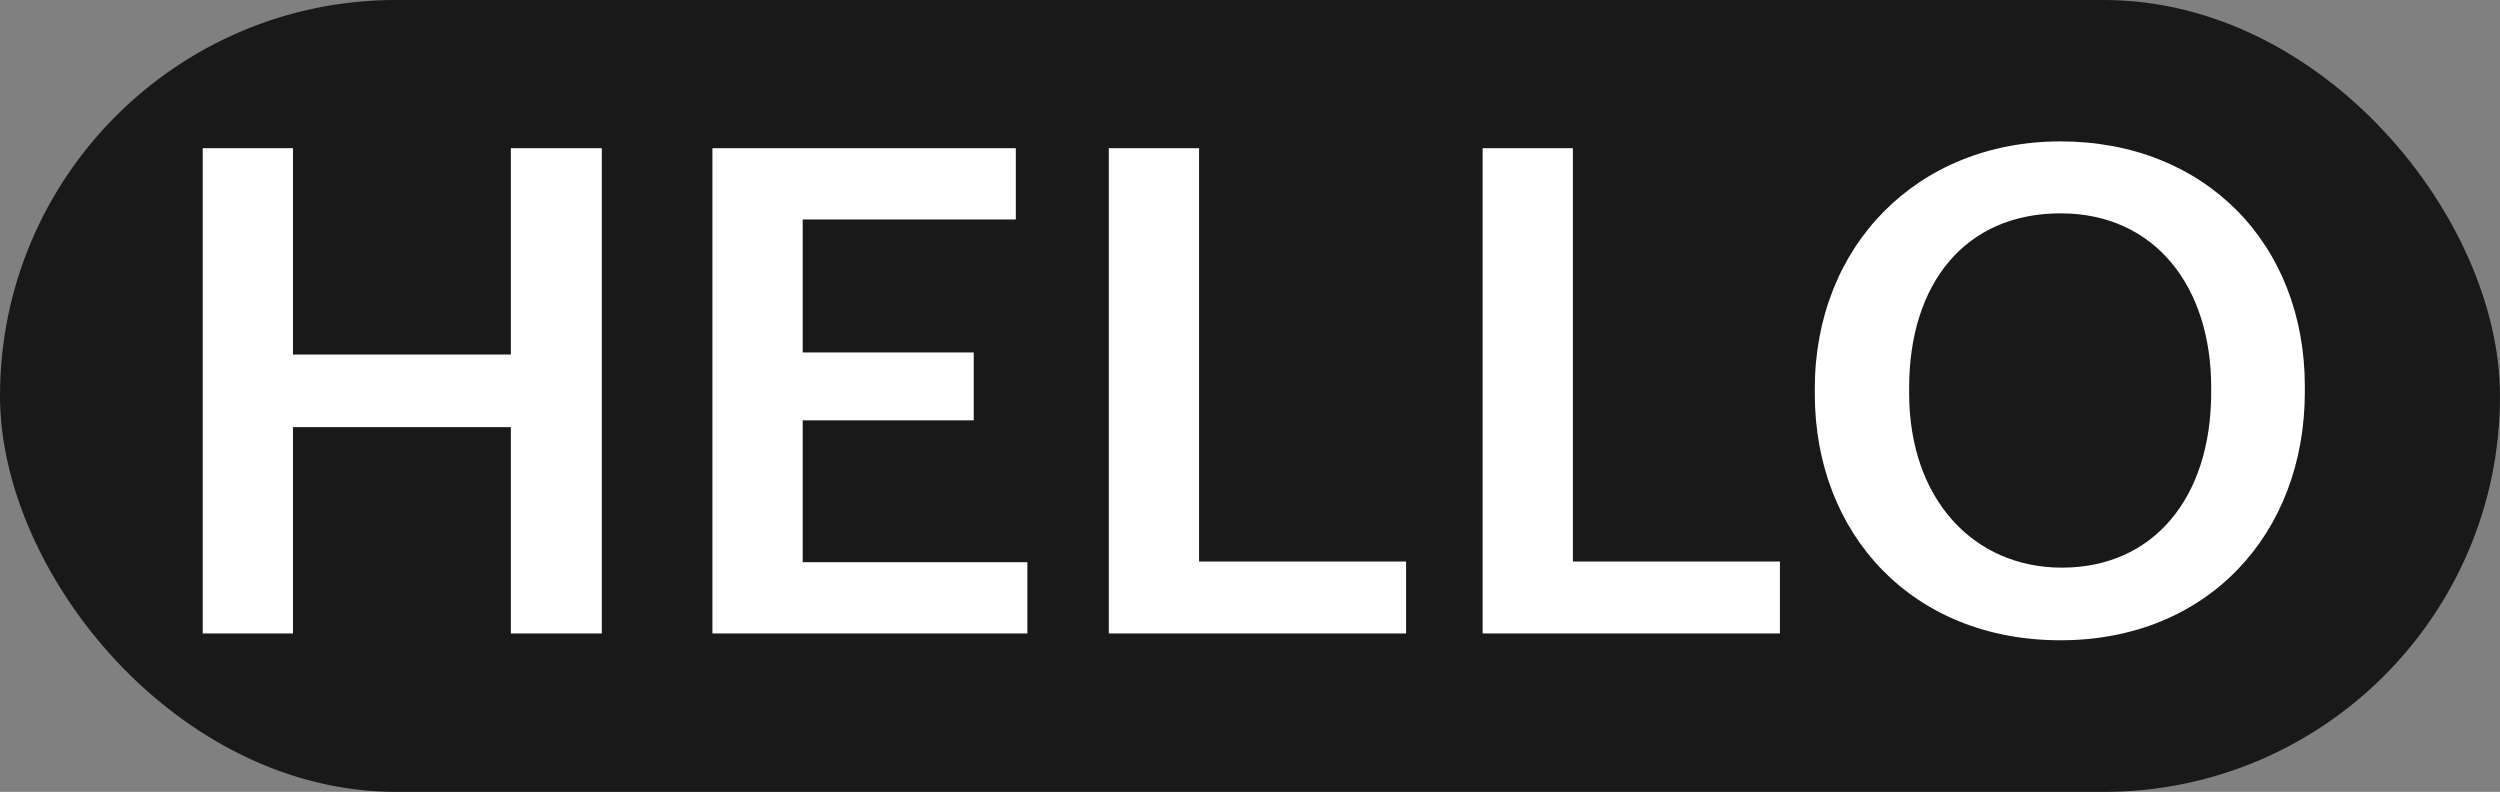 <?xml version="1.0" encoding="UTF-8"?> <svg xmlns="http://www.w3.org/2000/svg" width="221" height="70" viewBox="0 0 221 70" fill="none"><rect x="0" y="0" width="221" height="70" fill="#808080" stroke="none"/> <rect x="0.5" y="0.5" width="220" height="69" rx="34.5" fill="#191919" stroke="#191919"></rect> <path d="M17.92 56H25.9V37.76H45.16V56H53.2V13.1H45.16V31.34H25.9V13.1H17.92V56ZM62.979 56H90.819V49.7H70.959V37.16H86.079V31.16H70.959V19.4H89.799V13.1H62.979V56ZM98.018 56H124.298V49.64H105.998V13.1H98.018V56ZM131.065 56H157.345V49.64H139.045V13.1H131.065V56ZM182.268 50.18C174.468 50.18 168.768 44.12 168.768 34.76V34.28C168.768 25.04 173.748 18.86 182.148 18.86C190.548 18.86 195.468 25.4 195.468 34.22V34.7C195.468 44 190.368 50.18 182.268 50.18ZM182.148 56.6C195.168 56.6 203.748 47.18 203.748 34.64V34.16C203.748 21.56 194.928 12.5 182.148 12.5C169.428 12.5 160.428 21.8 160.428 34.34V34.82C160.428 47.18 169.008 56.6 182.148 56.6Z" fill="white"></path> </svg> 